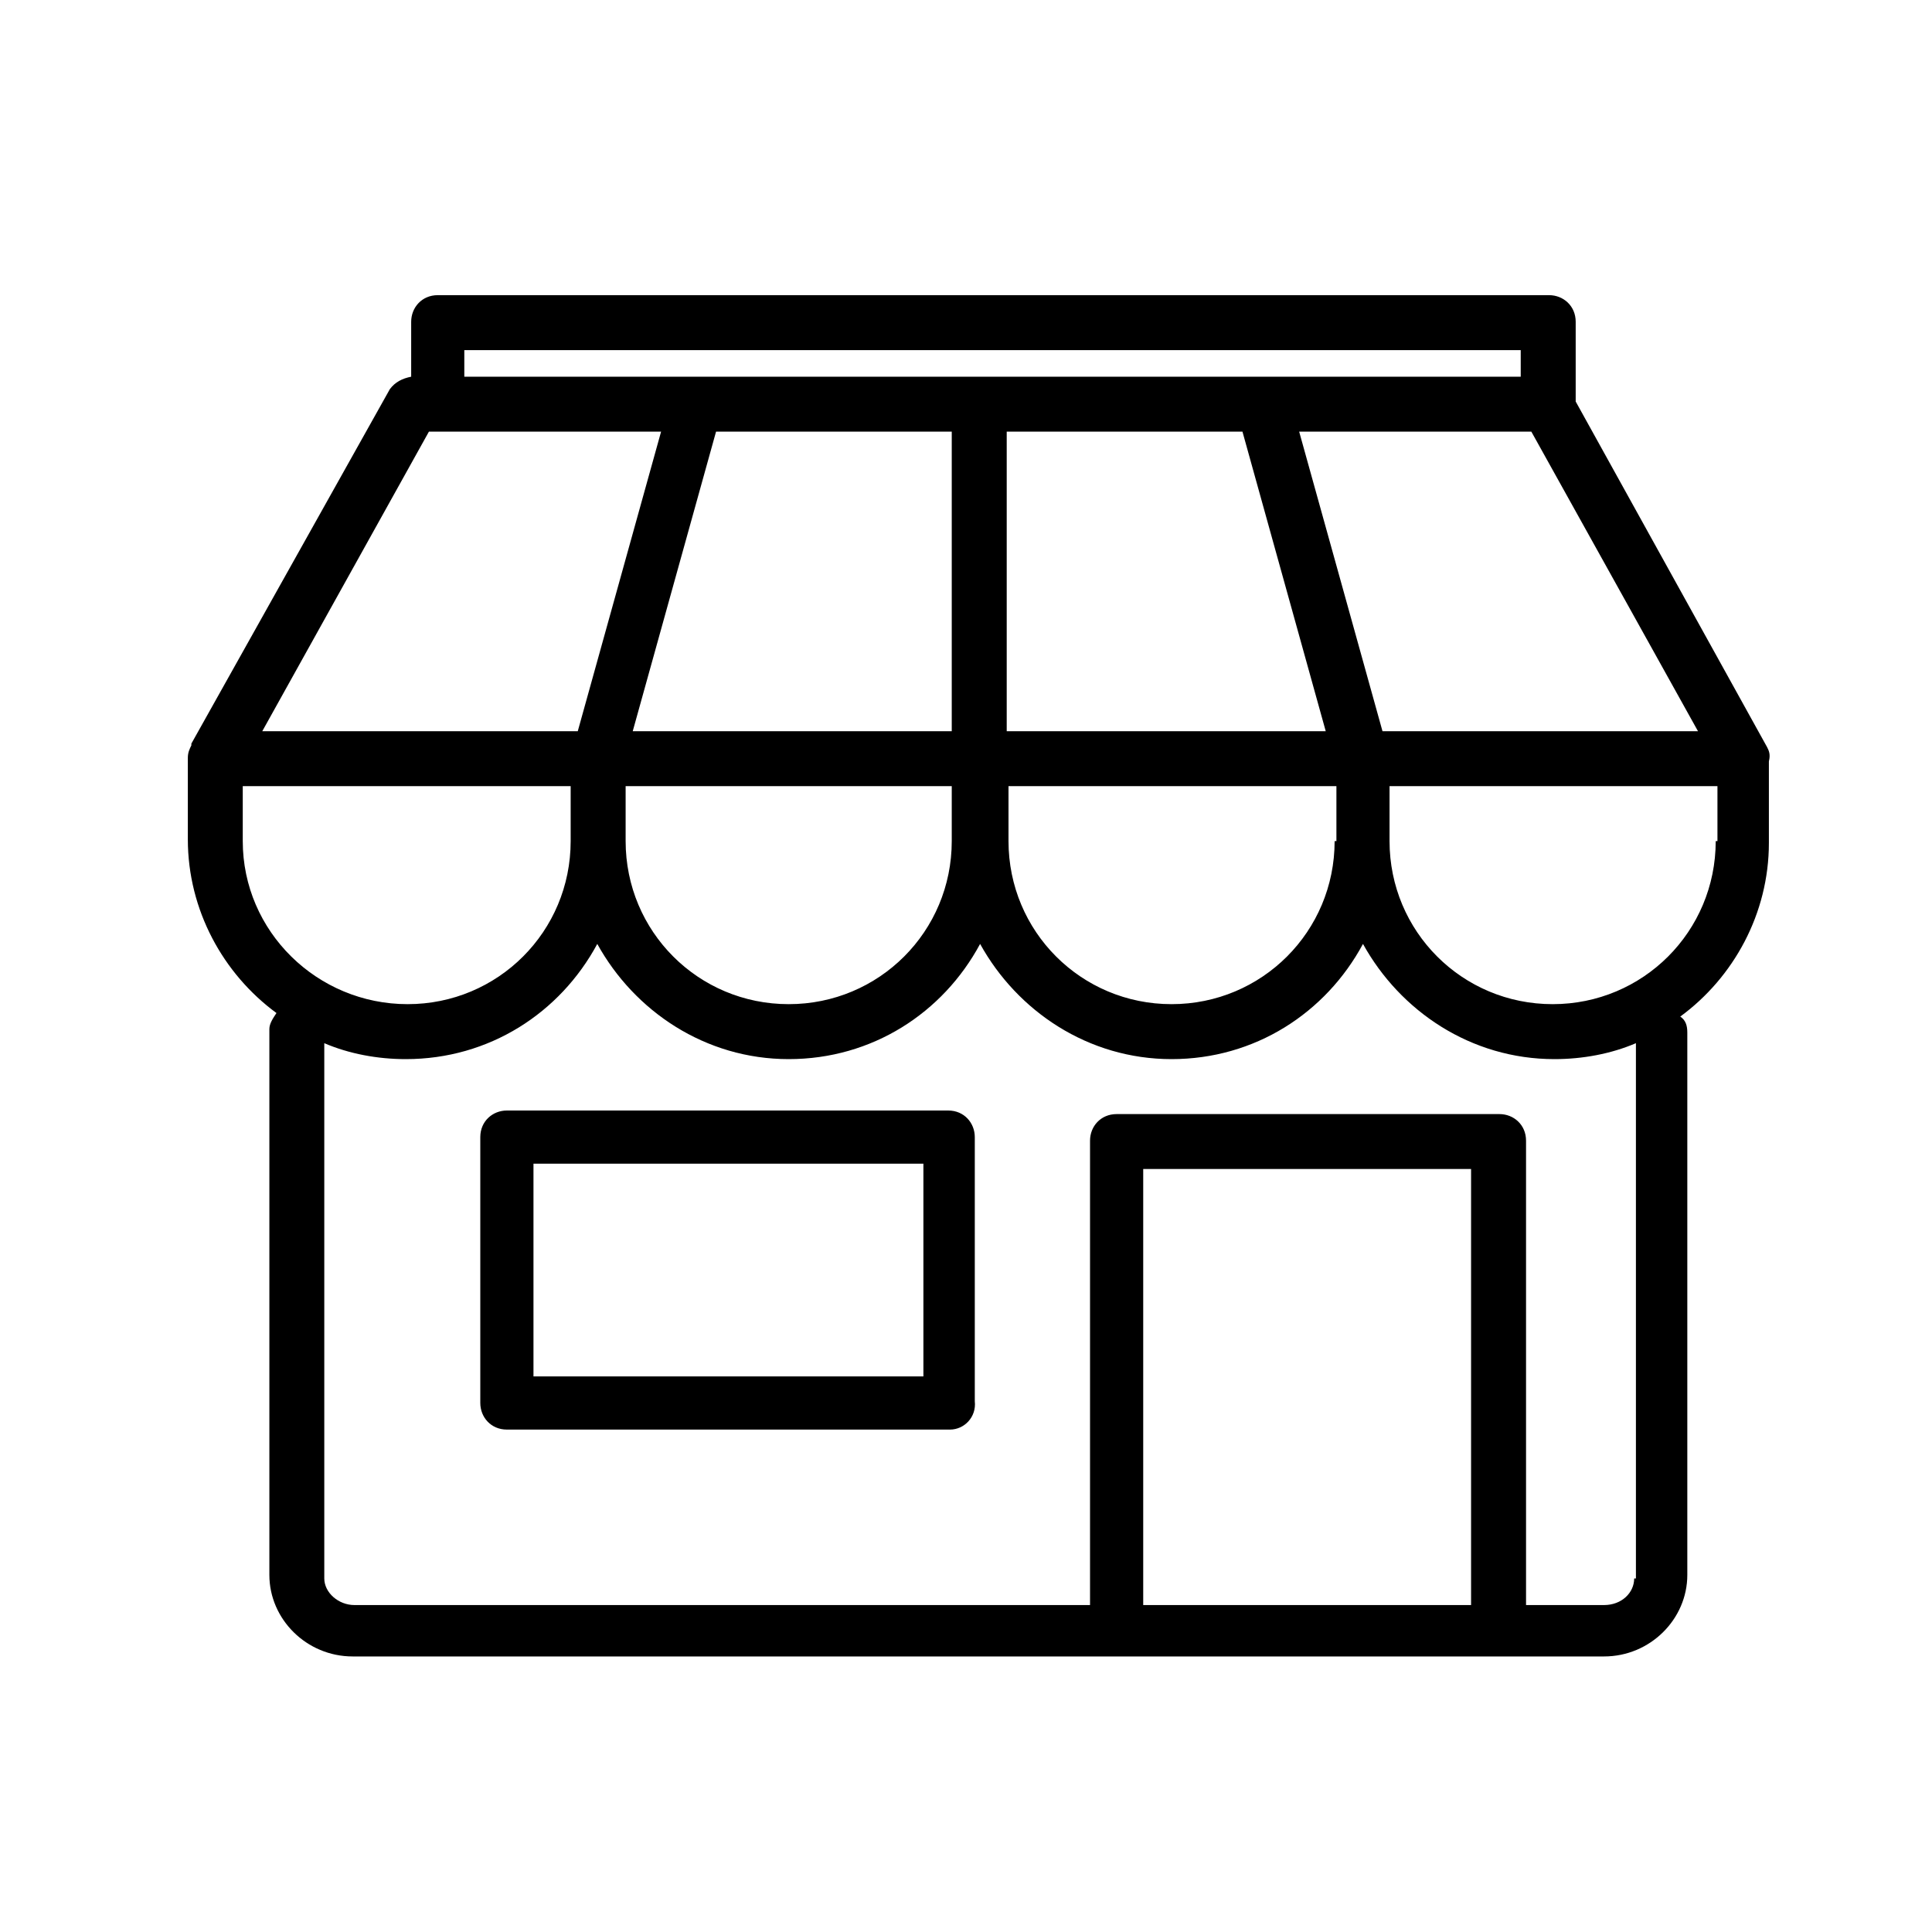 <svg width="40" height="40" viewBox="0 0 40 40" fill="none" xmlns="http://www.w3.org/2000/svg">
<path fill-rule="evenodd" clip-rule="evenodd" d="M36.586 15.469L32.623 8.313V6.662C32.623 6.332 32.366 6.111 32.072 6.111H9.063C8.733 6.111 8.513 6.368 8.513 6.662V7.799C8.329 7.836 8.182 7.909 8.072 8.056L3.962 15.396V15.432C3.925 15.506 3.889 15.579 3.889 15.689V17.377C3.889 18.845 4.623 20.166 5.724 20.974C5.65 21.084 5.577 21.194 5.577 21.304V32.607C5.577 33.524 6.347 34.295 7.302 34.295H23.081H31.008H33.21C34.164 34.295 34.934 33.524 34.934 32.607V21.377C34.934 21.231 34.898 21.12 34.788 21.047C35.889 20.24 36.623 18.919 36.623 17.451V15.763C36.659 15.616 36.623 15.543 36.586 15.469ZM27.632 17.414C27.632 19.286 26.127 20.79 24.256 20.79C22.384 20.79 20.88 19.286 20.88 17.414V16.276H27.669V17.414H27.632ZM19.705 15.139V8.937H14.825L13.1 15.139H19.705ZM25.724 8.937L27.448 15.139H20.843V8.937H25.724ZM19.705 16.276H12.953V17.414C12.953 19.286 14.457 20.79 16.329 20.79C18.201 20.79 19.705 19.286 19.705 17.414V16.276ZM28.623 15.139L26.898 8.937H31.705L35.155 15.139H28.623ZM31.485 7.249H9.613V7.799H14.384H20.256H26.127H31.485V7.249ZM8.88 8.937H9.063H13.687L11.962 15.139H5.43L8.88 8.937ZM5.026 16.276V17.414C5.026 19.286 6.568 20.79 8.439 20.79C10.311 20.79 11.815 19.286 11.815 17.414V16.276H5.026ZM23.669 33.231V24.203H30.457V33.231H23.669ZM33.21 33.231C33.577 33.231 33.834 32.974 33.834 32.68H33.87V21.598C33.357 21.818 32.769 21.928 32.182 21.928C30.457 21.928 28.99 20.937 28.219 19.543C27.448 20.974 25.98 21.928 24.256 21.928C22.531 21.928 21.063 20.937 20.292 19.543C19.522 20.974 18.054 21.928 16.329 21.928C14.604 21.928 13.136 20.937 12.366 19.543C11.595 20.974 10.127 21.928 8.402 21.928C7.815 21.928 7.228 21.818 6.714 21.598V32.68C6.714 32.974 7.008 33.231 7.338 33.231H22.568V23.616C22.568 23.322 22.788 23.066 23.118 23.066H31.045C31.338 23.066 31.595 23.286 31.595 23.616V33.231H33.21ZM35.522 17.414C35.522 19.286 34.017 20.79 32.146 20.79C30.274 20.79 28.769 19.286 28.769 17.414V16.276H35.558V17.414H35.522ZM19.669 29.598H10.494C10.164 29.598 9.944 29.341 9.944 29.047V23.543C9.944 23.212 10.201 22.992 10.494 22.992H19.632C19.962 22.992 20.182 23.249 20.182 23.543V29.01C20.219 29.341 19.962 29.598 19.669 29.598ZM11.045 28.497H19.118V24.093H11.045V28.497Z" fill="black"/>
</svg>

